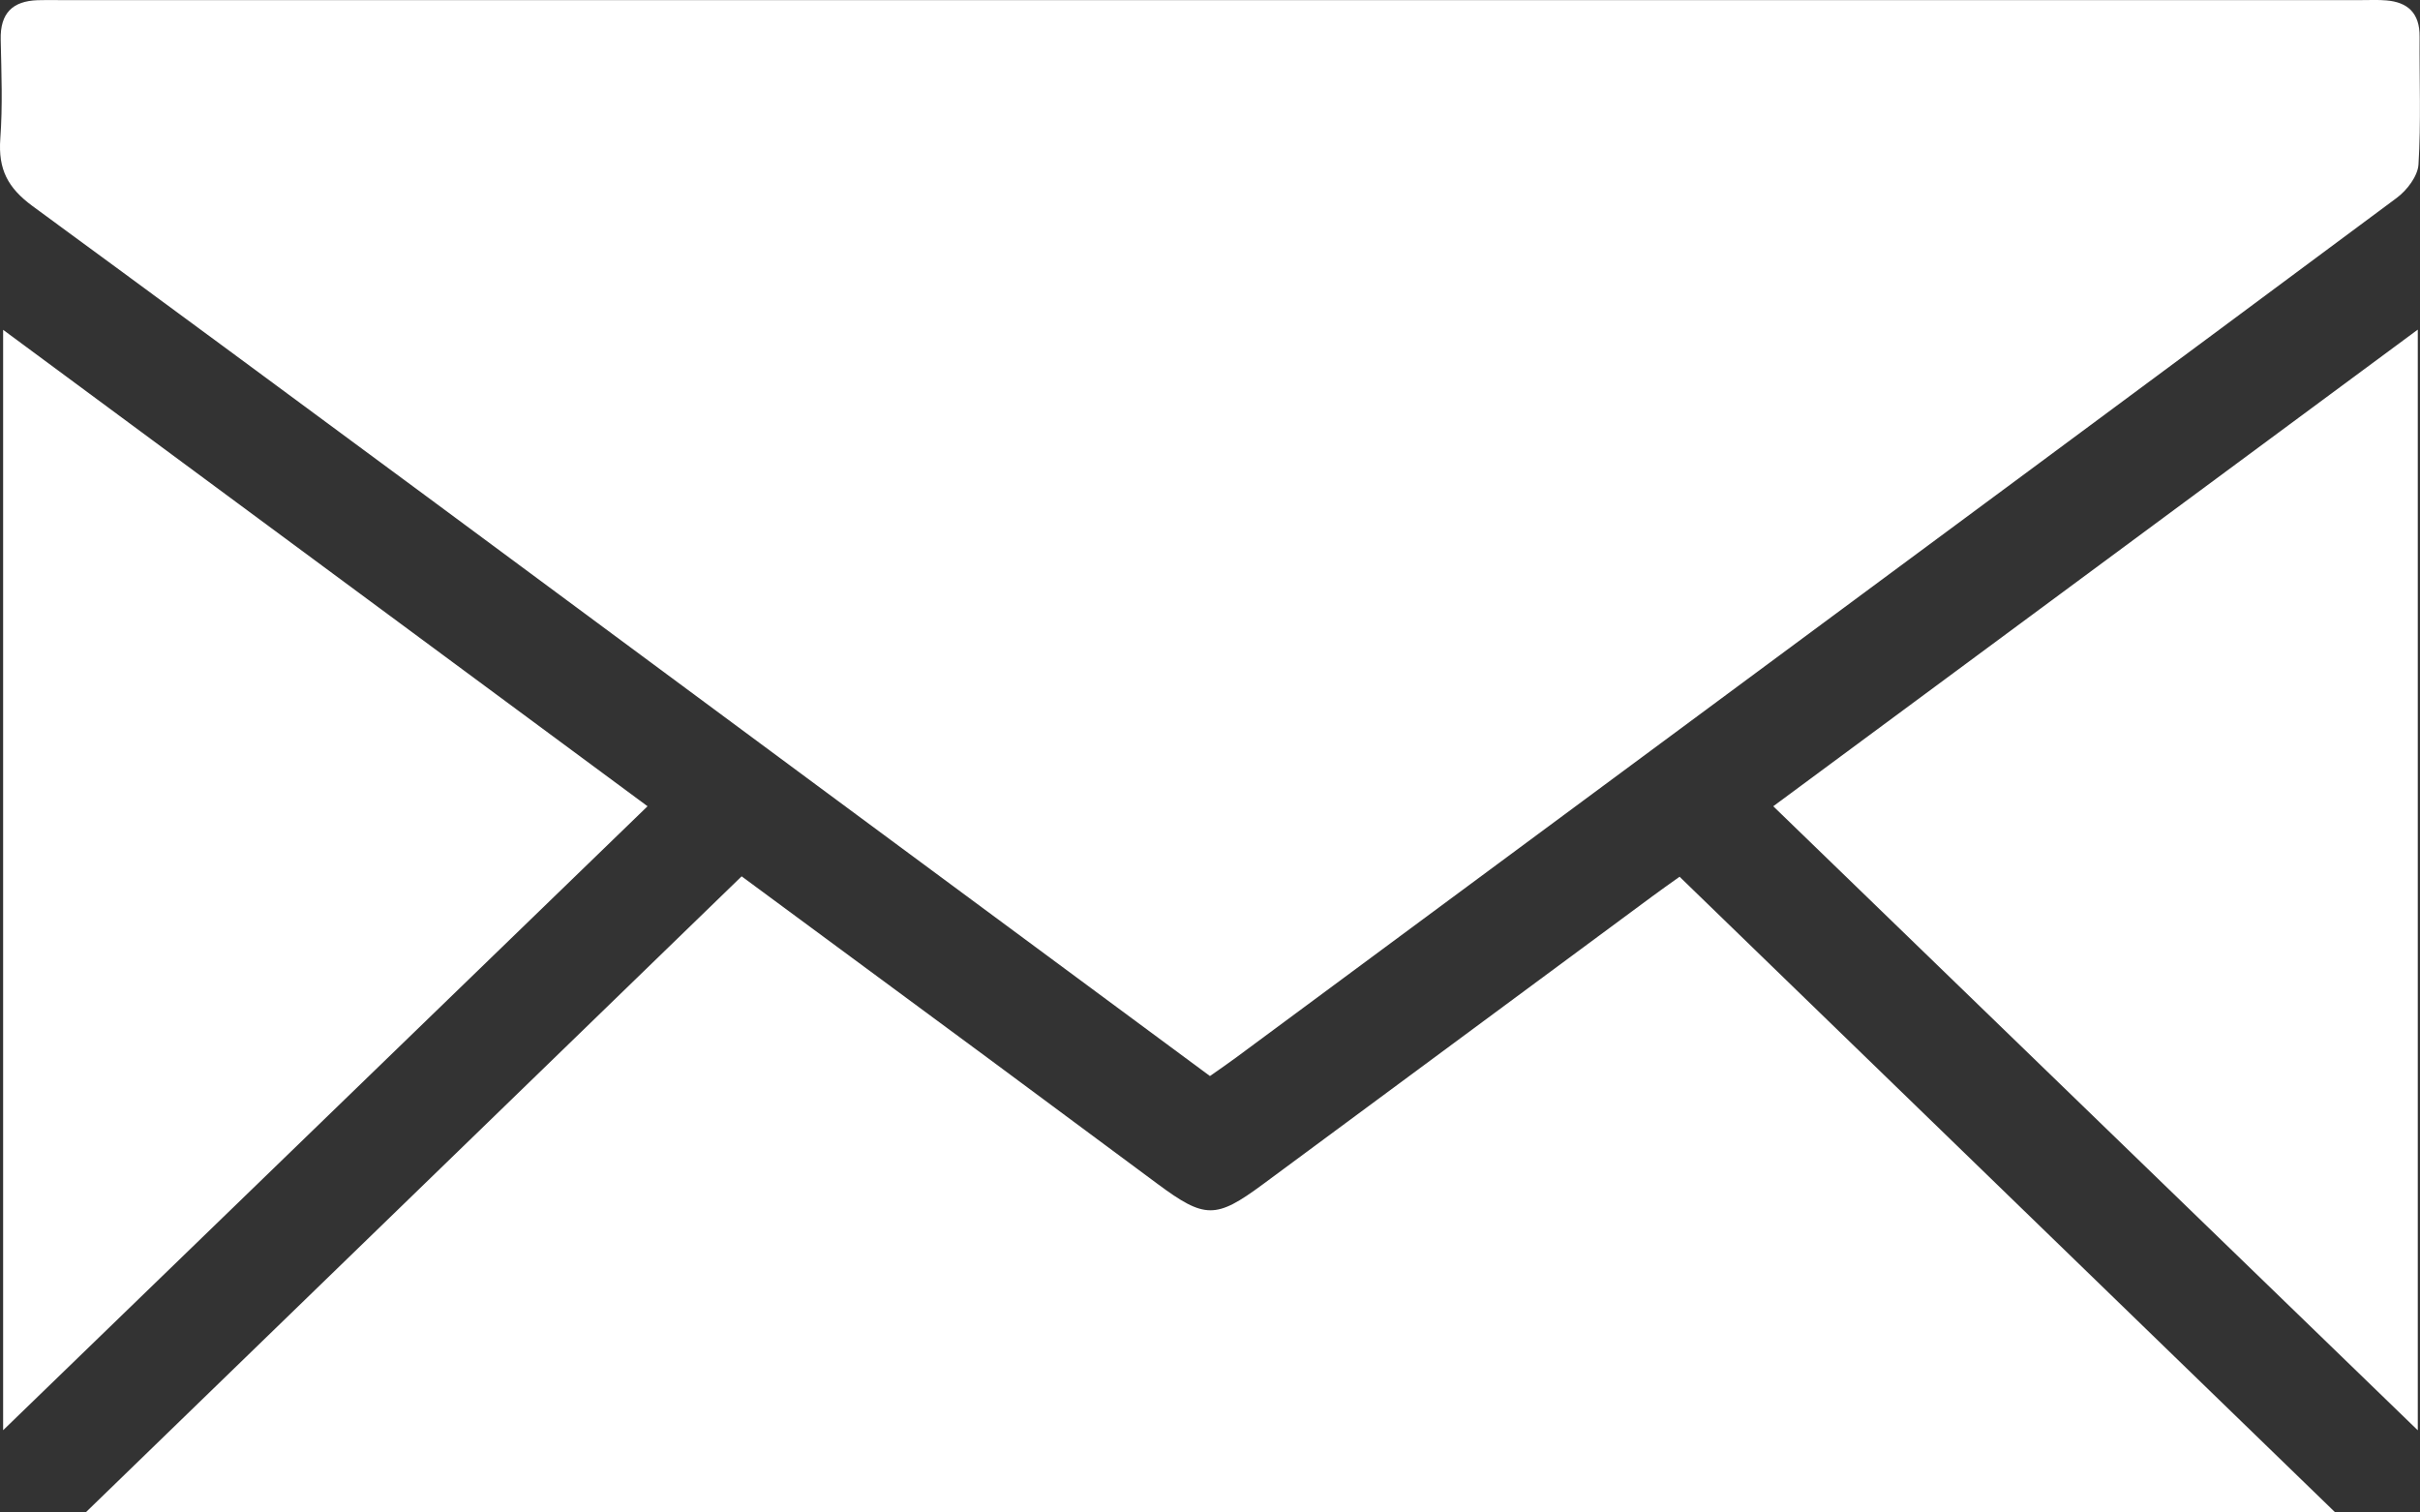 <svg xmlns="http://www.w3.org/2000/svg" width="24" height="15" viewBox="0 0 24 15" fill="none"><rect x="0" y="0" width="24" height="15" fill="#333333" stroke="none"/><g clip-path="url(#clip0_405_953)"><path d="M12 10.672C10.698 9.709 9.402 8.751 8.107 7.793C5.514 5.874 2.924 3.951 0.323 2.044C0.077 1.863 -0.019 1.68 0.003 1.375C0.027 1.05 0.014 0.722 0.007 0.395C-1.91944e-05 0.125 0.13 0.011 0.371 0.002C0.441 -0.001 0.511 0.001 0.581 0.001C8.196 0.001 15.811 0.001 23.425 0.001C23.506 0.001 23.587 -0.003 23.666 0.004C23.876 0.021 23.999 0.128 23.996 0.366C23.993 0.788 24.011 1.211 23.985 1.631C23.978 1.747 23.87 1.888 23.77 1.962C21.338 3.771 18.9 5.573 16.464 7.376C15.062 8.414 13.659 9.452 12.256 10.49C12.175 10.55 12.091 10.607 11.999 10.672H12Z" fill="white"></path><path d="M23.16 15H0.849C3.05 12.865 5.196 10.784 7.355 8.691C8.183 9.302 8.995 9.901 9.806 10.5C10.364 10.913 10.921 11.327 11.478 11.74C11.948 12.089 12.058 12.09 12.522 11.747C13.81 10.794 15.098 9.841 16.387 8.889C16.469 8.828 16.551 8.771 16.657 8.695C18.804 10.777 20.949 12.856 23.16 15Z" fill="white"></path><path d="M6.422 7.996C4.287 10.063 2.178 12.105 0.031 14.184V3.271C2.16 4.845 4.27 6.405 6.422 7.996Z" fill="white"></path><path d="M23.978 14.185C21.827 12.102 19.718 10.061 17.586 7.996C19.722 6.417 21.833 4.856 23.978 3.269V14.185Z" fill="white"></path></g><defs><clipPath id="clip0_405_953"><rect width="24" height="15" fill="white"></rect></clipPath></defs></svg>